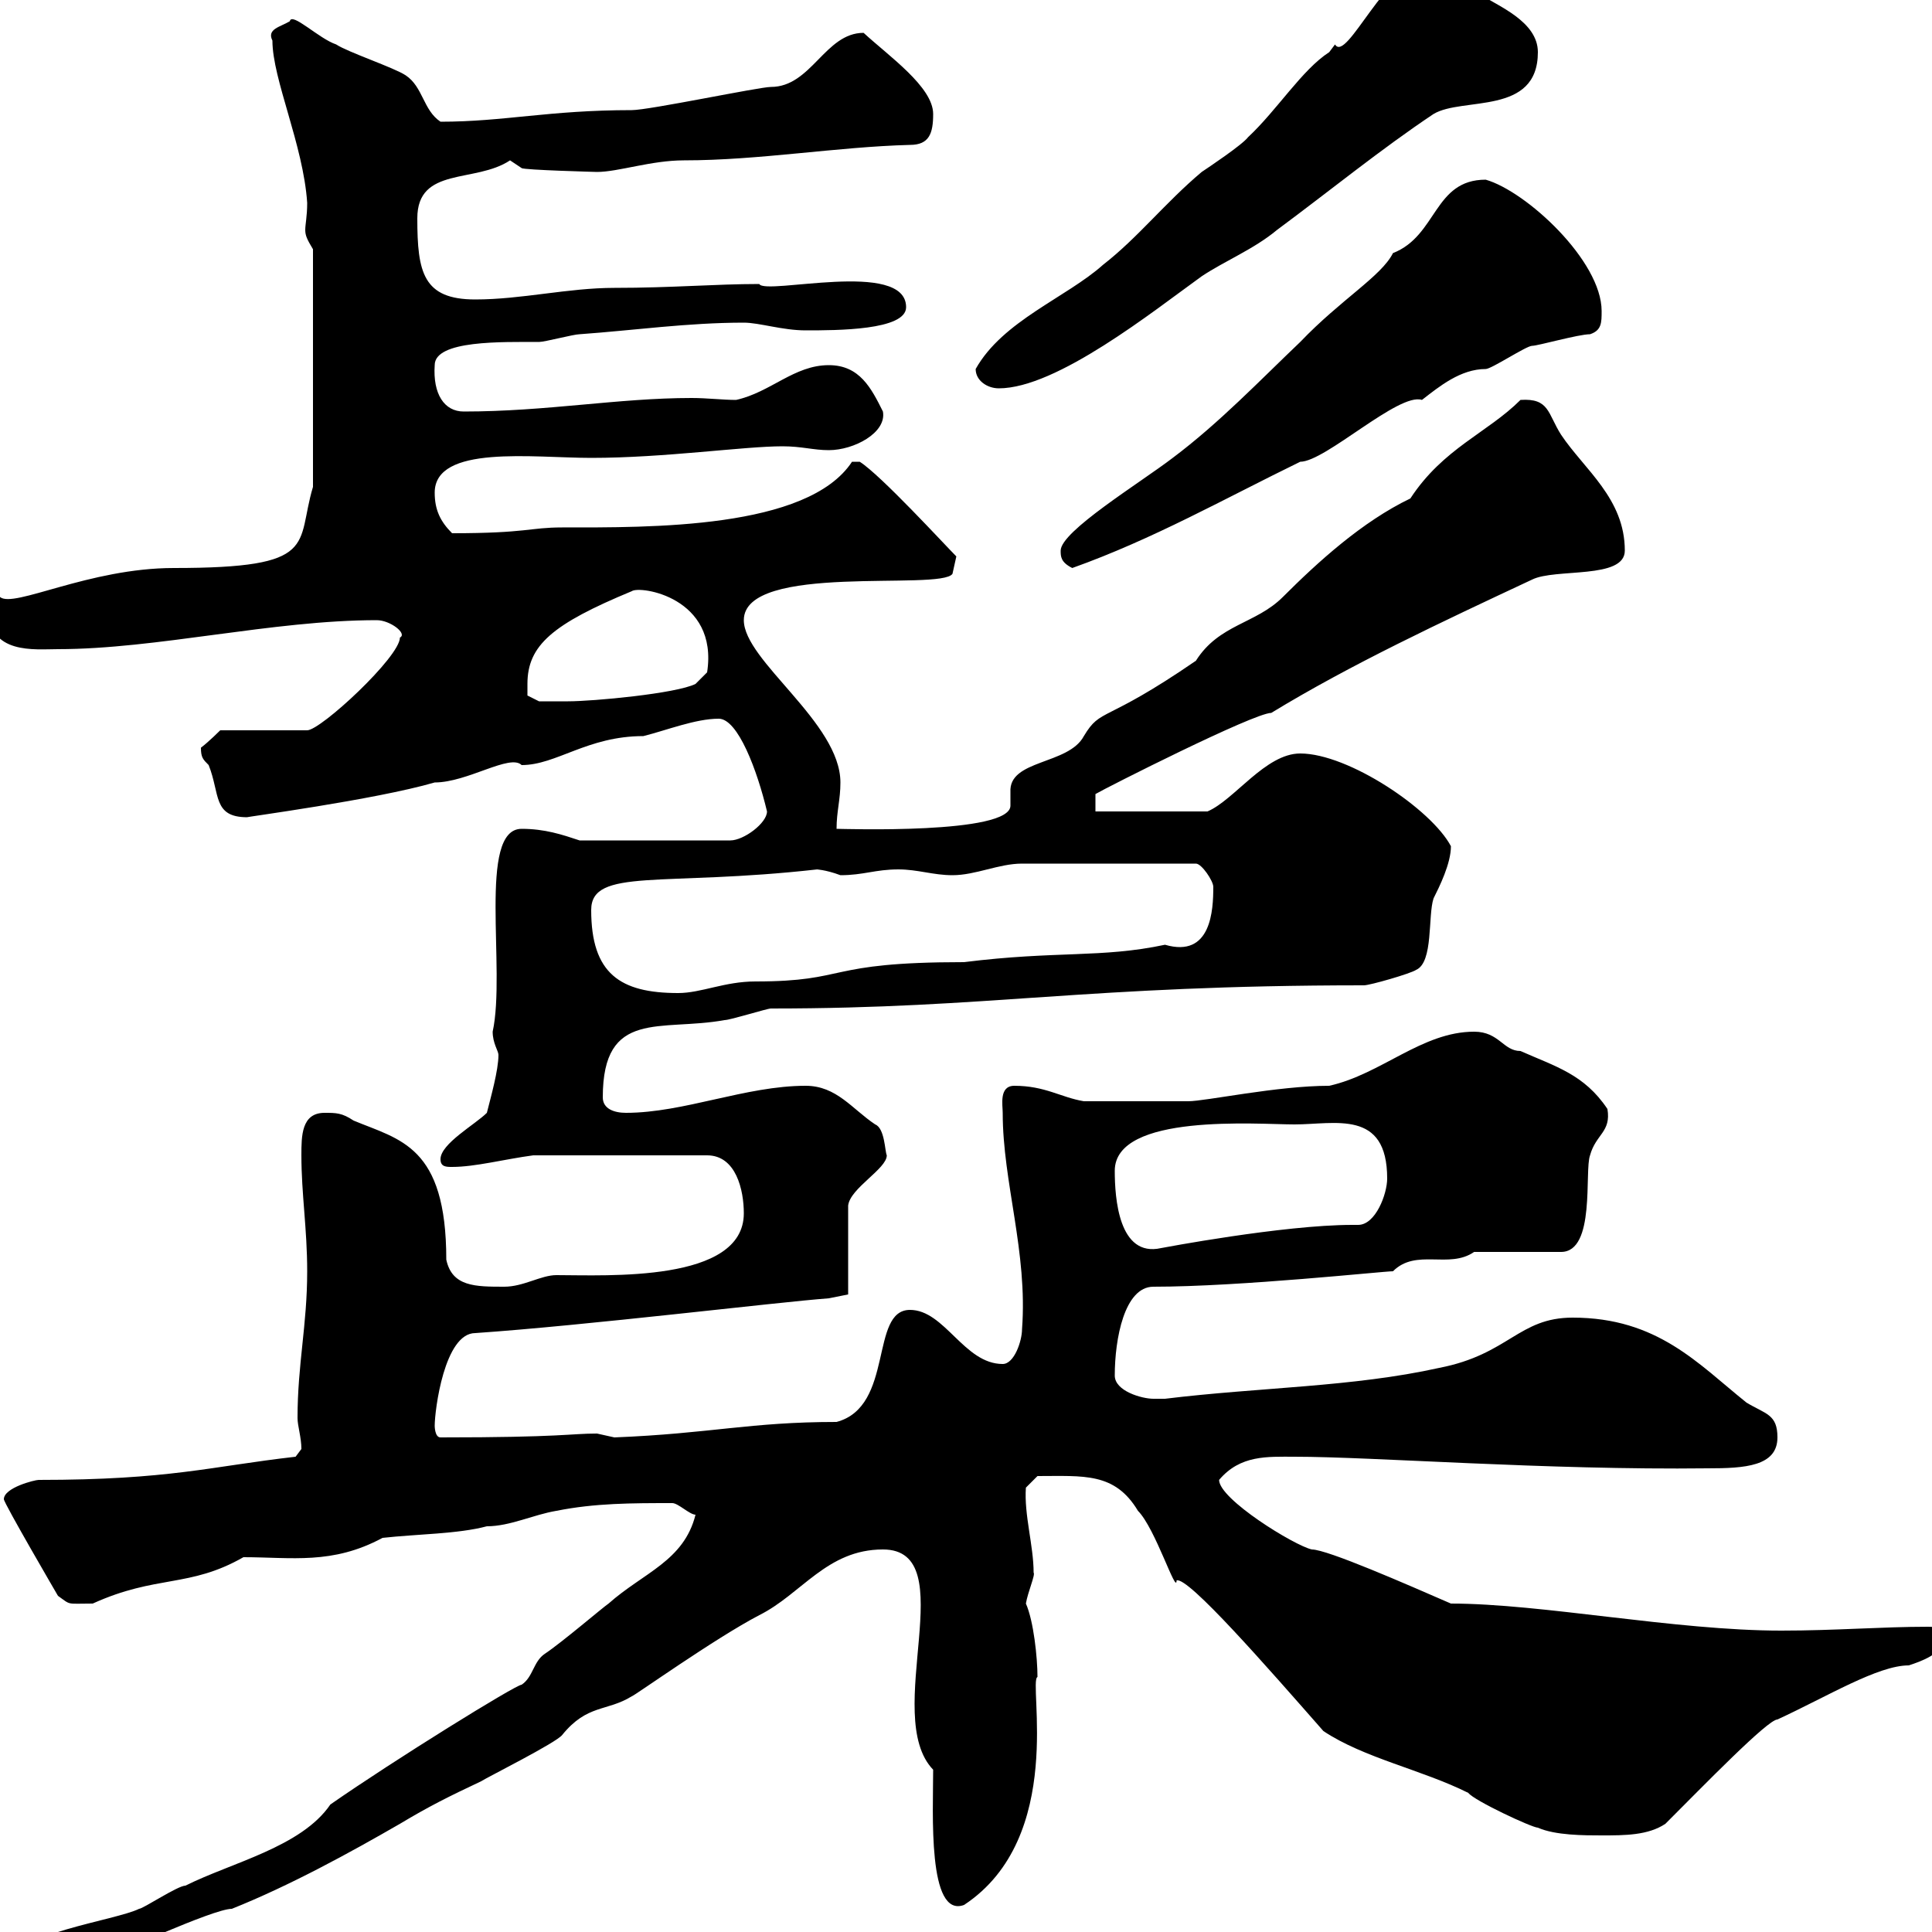 <svg xmlns="http://www.w3.org/2000/svg" xmlns:xlink="http://www.w3.org/1999/xlink" width="300" height="300"><path d="M1.80 304.80C1.80 307.50 8.10 306 9 306.60C11.70 306.60 16.20 301.50 16.80 303.60C17.10 303.90 33 296.40 36 296.40C45 292.80 54.30 287.70 62.10 283.20C66.60 280.50 69.60 279 74.70 276.60C75.60 276 86.40 270.60 87.30 269.40C91.20 264.60 94.20 265.80 98.10 263.40C98.40 263.40 111 254.40 117.90 250.80C124.50 247.50 128.40 240.60 137.10 240.60C149.70 240.60 136.80 266.40 144.90 274.80C144.90 281.40 144 297.90 149.70 295.80C165.60 285.30 159.60 261 161.10 260.40C161.10 257.40 160.50 251.70 159.30 249C159.60 247.20 160.80 244.50 160.50 244.20C160.50 240 159 235.20 159.30 231L161.10 229.20C168.30 229.20 173.10 228.60 176.70 234.60C179.40 237.30 182.70 247.80 182.70 245.40C184.50 244.80 196.80 258.90 205.50 268.80C211.80 273 220.80 274.80 228 278.40C228.90 279.60 237.90 283.80 238.80 283.80C241.50 285 246 285 248.70 285C252.30 285 255.90 285 258.60 283.20C264.60 277.20 274.50 267 276 267C283.80 263.40 291.60 258.60 296.40 258.60C298.20 258 301.80 256.80 301.80 254.40C301.80 252.90 300.90 252.60 299.40 252.60C292.20 252.60 285 253.20 276.60 253.20C260.10 253.20 239.40 249 225.30 249C218.40 246 206.10 240.60 203.70 240.60C201 240 189.30 232.80 189.30 229.80C192.60 225.90 196.80 226.20 201 226.20C213.30 226.20 240 228.30 265.20 228C270.90 228 276 227.70 276 223.20C276 219.60 274.20 219.60 271.20 217.80C263.70 211.80 257.40 204.60 244.20 204.60C235.80 204.60 234.30 210.30 223.50 212.40C210 215.40 195.60 215.40 180.90 217.20C180.90 217.20 180.30 217.20 179.10 217.20C177.30 217.20 173.10 216 173.10 213.60C173.10 207.90 174.60 199.80 179.10 199.80C192.60 199.80 214.80 197.40 216.30 197.40C219.90 193.80 225 197.10 228.90 194.40L242.40 194.40C247.80 194.40 246 181.80 246.90 179.40C247.80 176.10 250.20 175.80 249.60 172.20C246 166.80 241.50 165.60 236.10 163.20C233.40 163.20 232.80 160.20 228.90 160.20C220.80 160.20 214.50 166.80 206.40 168.60C198.30 168.60 187.20 171 184.50 171C181.80 171 175.20 171 168.30 171C164.70 170.40 162.30 168.60 157.50 168.60C155.10 168.60 155.70 171.60 155.70 172.80C155.70 183.60 159.60 194.40 158.70 206.40C158.70 208.20 157.50 211.80 155.70 211.80C149.70 211.80 146.70 203.40 141.30 203.40C135 203.40 138.90 218.40 129.90 220.80C116.40 220.80 110.40 222.60 95.40 223.20C95.40 223.20 92.70 222.60 92.70 222.60C88.50 222.60 87.30 223.20 68.40 223.20C67.50 223.20 67.50 221.40 67.50 221.40C67.50 219 69 207 73.80 207C91.20 205.80 120.60 202.20 128.70 201.60L131.70 201L131.70 187.20C132 184.50 137.70 181.50 137.70 179.40C137.40 178.80 137.40 175.20 135.90 174.60C132.30 172.20 129.90 168.60 125.10 168.60C115.80 168.60 106.20 172.80 97.20 172.80C95.40 172.80 93.60 172.20 93.60 170.40C93.60 156.60 102.60 160.20 112.50 158.40C113.40 158.40 119.10 156.60 119.70 156.60C153.90 156.60 168.30 153 211.80 153C212.70 153 219 151.20 219.90 150.60C222.60 149.40 221.70 142.20 222.60 139.50C223.50 137.70 225.30 134.10 225.30 131.40C222.30 125.70 209.40 117 201.90 117C196.50 117 191.70 124.20 187.50 126L170.10 126L170.10 123.30C171.60 122.40 194.70 110.70 197.40 110.70C209.70 103.20 223.80 96.60 237.90 90C241.50 88.20 252.30 90 252.30 85.50C252.30 77.40 246 72.90 242.40 67.50C240.30 64.20 240.60 61.80 236.10 62.10C231 67.20 224.10 69.60 219 77.40C211.50 81 204.60 87.30 199.20 92.70C195 96.90 189.30 96.90 185.70 102.60C171.30 112.50 171 109.80 168.30 114.30C165.90 118.80 156.60 117.90 156.90 123C156.90 123.60 156.90 124.20 156.90 125.10C156.90 129.60 130.80 128.70 129.90 128.70C129.90 126 130.50 124.20 130.50 121.50C130.50 112.20 115.50 102.60 115.50 96.30C115.50 87.30 146.10 91.80 147.90 89.10L148.50 86.40C146.70 84.60 136.80 73.80 133.50 71.70L132.30 71.70C125.40 82.20 100.80 81.90 87.30 81.90C82.20 81.90 81.90 82.80 70.20 82.80C68.40 81 67.50 79.20 67.50 76.50C67.50 69 82.80 71.10 91.80 71.10C103.20 71.10 115.50 69.30 121.50 69.30C124.50 69.30 126.30 69.90 128.70 69.90C132.60 69.90 137.70 67.20 137.10 63.90C135.30 60.30 133.50 56.70 128.70 56.70C123.30 56.70 119.70 60.90 114.30 62.10C112.20 62.10 109.80 61.80 107.40 61.80C96 61.80 84.90 63.90 72 63.90C69 63.90 67.20 61.20 67.50 56.70C67.50 52.80 78 53.10 83.70 53.10C84.60 53.10 89.10 51.90 90 51.90C98.40 51.30 106.80 50.10 115.50 50.10C117.90 50.10 121.50 51.30 125.10 51.30C129.90 51.30 140.70 51.30 140.70 47.70C140.70 40.20 118.80 45.90 117.90 44.10C111 44.10 104.40 44.70 95.40 44.70C88.20 44.70 81 46.50 73.80 46.50C65.70 46.50 64.80 42.30 64.80 33.90C64.80 25.80 73.80 28.50 79.20 24.90C79.20 24.90 81 26.10 81 26.10C81.30 26.40 92.70 26.70 92.70 26.70C96 26.70 101.10 24.90 106.20 24.90C117.90 24.90 129.90 22.80 141.30 22.50C144.30 22.50 144.90 20.70 144.90 17.70C144.90 13.50 138 8.70 134.10 5.10C128.10 5.10 126 13.50 119.70 13.50C117.90 13.50 100.80 17.10 98.10 17.10C85.20 17.10 78.30 18.90 68.40 18.90C65.70 17.10 65.70 13.50 63 11.70C61.20 10.50 54 8.10 52.20 6.90C49.50 6 45.30 1.80 45 3.30C43.50 4.20 41.40 4.50 42.30 6.30C42.30 12.30 47.10 22.50 47.70 31.50C47.70 33.60 47.40 34.80 47.40 35.70C47.40 36.60 47.70 37.20 48.60 38.70L48.60 75.60C45.90 84.60 49.80 88.20 27 88.20C13.80 88.20 2.10 94.50 0 92.70C0 92.70-1.80 93.60-1.80 94.50C-1.80 101.70 5.40 100.80 9 100.80C24.30 100.80 42.30 96.30 58.50 96.30C60.60 96.30 63.30 98.40 62.10 99C62.10 102 49.80 113.40 47.70 113.40L34.20 113.40C34.20 113.40 32.40 115.20 31.20 116.10C31.20 117.60 31.50 117.90 32.40 118.80C34.20 123.30 33 126.90 38.40 126.90C37.80 126.90 58.20 124.20 67.50 121.50C72.60 121.50 79.20 117 81 118.80C86.40 118.80 91.20 114.30 99.90 114.30C103.50 113.40 108 111.60 111.60 111.60C114.60 111.60 117.60 119.70 119.10 126C119.10 127.80 115.50 130.50 113.40 130.50L90 130.50C87.30 129.60 84.60 128.70 81 128.70C74.10 128.70 78.60 150.60 76.50 160.20C76.50 162 77.40 163.20 77.40 163.80C77.40 166.20 76.20 170.40 75.60 172.80C73.80 174.60 68.40 177.60 68.40 180C68.40 181.20 69.30 181.20 70.20 181.20C73.80 181.20 78.30 180 82.80 179.40L109.80 179.40C114.30 179.40 115.50 184.80 115.50 188.40C115.50 199.20 94.20 198 86.40 198C84 198 81.30 199.80 78.30 199.80C73.80 199.80 70.20 199.80 69.30 195.60C69.30 177.90 62.10 177 54.90 174C53.10 172.80 52.20 172.80 50.40 172.80C46.80 172.80 46.80 176.40 46.80 179.40C46.80 185.40 47.70 190.80 47.70 197.40C47.70 205.80 46.20 211.80 46.20 220.20C46.20 221.40 46.80 223.20 46.80 225L45.90 226.20C32.70 227.70 26.40 229.80 6 229.80C5.40 229.80 0.60 231 0.60 232.80C0.60 233.40 9 247.80 9 247.80C11.10 249.30 10.20 249 14.40 249C24.30 244.50 29.40 246.60 37.80 241.80C45.30 241.80 51.60 243 59.40 238.80C64.80 238.20 71.10 238.20 75.60 237C79.20 237 82.80 235.20 86.40 234.60C92.40 233.40 98.10 233.40 104.40 233.40C105.30 233.40 107.10 235.20 108 235.20C106.20 242.40 99.90 244.20 94.50 249C93.60 249.60 87.30 255 84.60 256.80C82.80 258 82.80 260.40 81 261.60C80.10 261.60 61.20 273.30 51.30 280.20C46.80 286.80 36 289.20 28.80 292.80C27.60 292.80 22.20 296.40 21.60 296.40C18 298.20 1.80 300.30 1.80 304.80ZM173.10 181.80C173.10 172.80 195.30 174.60 201 174.60C207.30 174.60 215.40 172.20 215.40 183C215.40 185.40 213.60 190.20 210.90 190.20C210.60 190.20 210 190.20 210 190.20C199.20 190.20 180.30 193.80 180.30 193.80C173.70 195.30 173.10 186 173.10 181.80ZM91.80 141.30C91.80 134.70 102.90 137.70 126.90 135C126.60 135 128.10 135 130.50 135.90C134.10 135.90 135.90 135 139.50 135C142.50 135 144.90 135.90 147.90 135.90C151.50 135.90 155.10 134.10 158.70 134.10L185.70 134.10C186.60 134.10 188.40 136.80 188.40 137.70C188.40 141.30 188.10 148.80 180.90 146.70C171 148.80 164.10 147.60 149.70 149.40C127.80 149.40 132 152.40 117.30 152.40C112.50 152.40 108.90 154.20 105.30 154.20C96.30 154.20 91.80 151.20 91.80 141.30ZM81.90 106.20C81.90 100.20 85.80 96.90 98.10 91.80C99.30 90.90 111.60 92.70 109.80 104.40L108 106.20C105 107.70 92.10 108.90 88.20 108.90C87.30 108.90 83.70 108.90 83.70 108.90L81.90 108C81.90 108 81.90 106.20 81.90 106.20ZM164.70 85.50C164.70 86.40 164.70 87.30 166.50 88.20C179.10 83.70 190.20 77.40 201.90 71.70C205.80 71.70 217.20 60.90 220.80 62.10C223.50 60 226.80 57.30 230.70 57.30C231.60 57.30 237 53.70 237.90 53.70C238.80 53.70 245.10 51.90 246.90 51.90C248.70 51.30 248.70 50.10 248.70 48.30C248.70 40.50 237 29.70 230.70 27.90C222.60 27.90 223.20 36.60 216.30 39.30C214.50 42.90 208.20 46.50 201.90 53.10C195.60 59.10 189.30 65.70 182.10 71.10C177 75 164.70 82.50 164.70 85.50ZM151.50 57.30C151.50 59.10 153.30 60.30 155.10 60.30C164.10 60.30 179.10 48.30 186.60 42.90C190.20 40.50 194.70 38.70 198.30 35.70C206.40 29.70 214.50 23.10 222.60 17.70C227.10 15 238.80 18 238.80 8.10C238.80 3.30 232.50 0.90 229.80-0.90C228-2.70 224.40-5.70 221.70-5.70C215.40-5.70 209.10 9.90 207.30 6.90C207.30 6.90 206.40 8.10 206.40 8.10C202.20 10.80 198.30 17.10 193.80 21.30C192.90 22.50 187.50 26.10 186.60 26.70C180.90 31.50 176.70 36.90 171.30 41.10C165.60 46.20 155.70 49.80 151.50 57.30Z"/></svg>